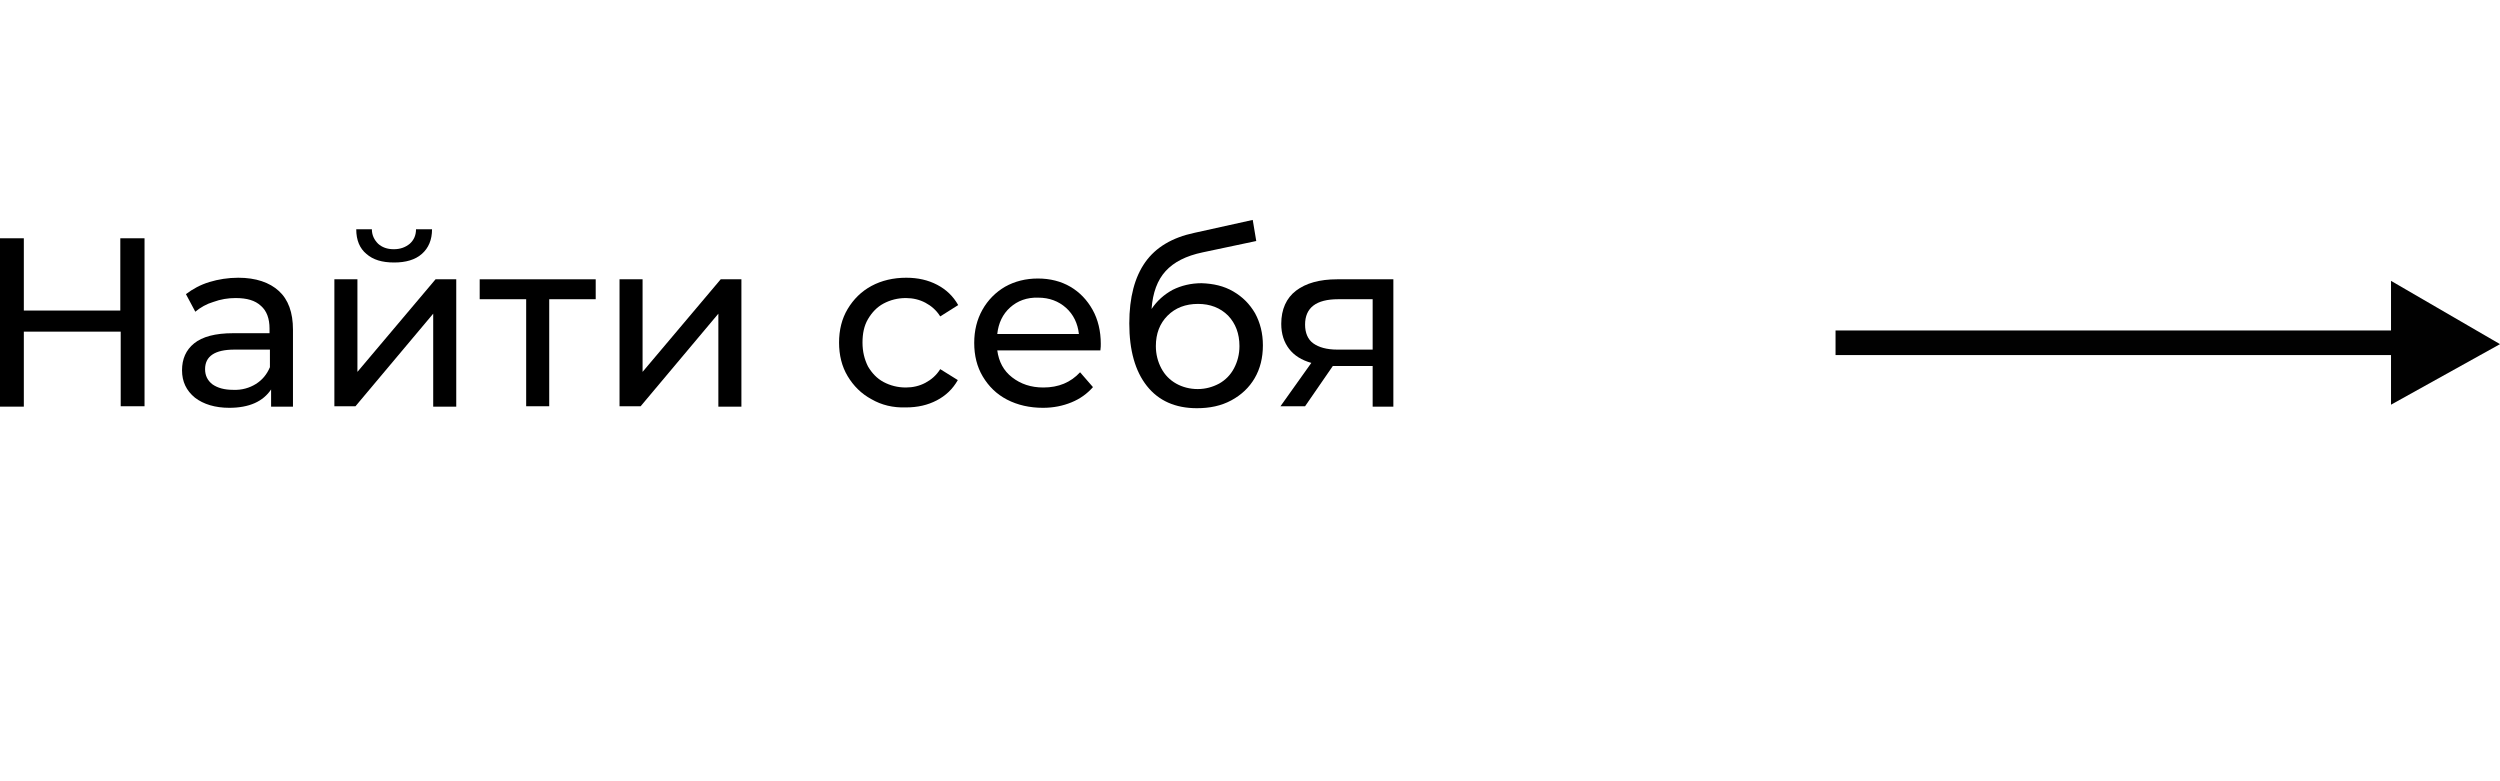 <?xml version="1.0" encoding="UTF-8"?> <!-- Generator: Adobe Illustrator 26.0.3, SVG Export Plug-In . SVG Version: 6.00 Build 0) --> <svg xmlns="http://www.w3.org/2000/svg" xmlns:xlink="http://www.w3.org/1999/xlink" id="Слой_1" x="0px" y="0px" viewBox="0 0 64 20" style="enable-background:new 0 0 64 20;" xml:space="preserve"> <style type="text/css"> .st0{fill:#010101;} </style> <g> <path d="M3.7,6.1v4.3H3.09V8.49H0.61v1.92H0V6.1h0.61v1.85h2.47V6.1H3.7z"></path> <path d="M7.14,7.45C7.38,7.67,7.5,8,7.5,8.44v1.97H6.94V9.97c-0.1,0.15-0.24,0.27-0.42,0.35c-0.18,0.08-0.4,0.12-0.65,0.12 c-0.36,0-0.66-0.09-0.88-0.26C4.77,10,4.66,9.77,4.66,9.48s0.1-0.52,0.31-0.69c0.21-0.17,0.54-0.26,1-0.26h0.93V8.41 c0-0.25-0.07-0.45-0.22-0.58c-0.15-0.14-0.36-0.2-0.65-0.2c-0.19,0-0.38,0.03-0.57,0.1C5.29,7.78,5.13,7.87,5,7.98L4.76,7.53 c0.17-0.13,0.37-0.24,0.6-0.31C5.59,7.15,5.84,7.11,6.1,7.11C6.55,7.11,6.9,7.23,7.14,7.45z M6.55,9.83 c0.16-0.1,0.28-0.24,0.36-0.43V8.95H6c-0.5,0-0.75,0.17-0.75,0.5c0,0.16,0.06,0.29,0.19,0.39c0.13,0.09,0.3,0.14,0.53,0.14 C6.19,9.99,6.39,9.93,6.55,9.83z"></path> <path d="M8.56,7.15h0.59v2.37l2-2.37h0.53v3.26h-0.59V8.03L9.1,10.4H8.56V7.15z M9.38,6.5C9.21,6.36,9.12,6.15,9.12,5.87h0.4 c0,0.15,0.06,0.27,0.16,0.37c0.1,0.09,0.23,0.14,0.4,0.14c0.17,0,0.3-0.05,0.41-0.14c0.1-0.09,0.16-0.21,0.16-0.37h0.41 c0,0.27-0.09,0.48-0.26,0.63c-0.17,0.15-0.41,0.22-0.71,0.22C9.78,6.72,9.55,6.65,9.38,6.5z"></path> <path d="M15.25,7.66h-1.19v2.74h-0.59V7.66h-1.19V7.15h2.97V7.66z"></path> <path d="M15.86,7.15h0.59v2.37l2-2.37h0.53v3.26h-0.59V8.03L16.4,10.4h-0.54V7.15z"></path> <path d="M22.31,10.22c-0.26-0.14-0.46-0.34-0.61-0.59c-0.15-0.25-0.22-0.54-0.22-0.86c0-0.32,0.07-0.61,0.22-0.86 c0.15-0.25,0.35-0.45,0.61-0.59c0.26-0.14,0.56-0.21,0.89-0.21c0.3,0,0.56,0.06,0.79,0.18c0.23,0.12,0.41,0.29,0.54,0.52L24.07,8.1 c-0.1-0.16-0.23-0.27-0.38-0.35c-0.15-0.08-0.32-0.12-0.5-0.12c-0.21,0-0.4,0.05-0.57,0.14c-0.17,0.09-0.3,0.23-0.4,0.4 c-0.1,0.17-0.14,0.37-0.14,0.6c0,0.23,0.05,0.43,0.14,0.61c0.1,0.17,0.23,0.31,0.4,0.4c0.17,0.09,0.36,0.14,0.57,0.14 c0.18,0,0.35-0.04,0.5-0.12c0.15-0.08,0.28-0.19,0.38-0.35l0.45,0.28c-0.13,0.23-0.31,0.4-0.54,0.52 c-0.23,0.12-0.49,0.18-0.79,0.18C22.86,10.44,22.57,10.37,22.31,10.22z"></path> <path d="M28.17,8.97h-2.64c0.04,0.29,0.16,0.52,0.38,0.69c0.22,0.17,0.48,0.26,0.8,0.26c0.39,0,0.7-0.13,0.94-0.39l0.33,0.38 c-0.15,0.17-0.33,0.3-0.55,0.39c-0.22,0.09-0.46,0.14-0.73,0.14c-0.34,0-0.65-0.07-0.92-0.21c-0.27-0.14-0.47-0.34-0.62-0.59 c-0.15-0.25-0.22-0.54-0.22-0.86c0-0.32,0.07-0.6,0.21-0.85c0.14-0.25,0.34-0.45,0.58-0.59c0.25-0.14,0.53-0.21,0.84-0.21 c0.31,0,0.59,0.07,0.83,0.21c0.24,0.14,0.43,0.34,0.57,0.59c0.14,0.25,0.21,0.55,0.21,0.87C28.18,8.84,28.18,8.9,28.17,8.97z M25.86,7.87c-0.19,0.17-0.3,0.4-0.33,0.68h2.09c-0.03-0.27-0.14-0.5-0.33-0.67c-0.19-0.17-0.43-0.26-0.71-0.26 C26.29,7.61,26.05,7.7,25.86,7.87z"></path> <path d="M31.57,7.46c0.24,0.14,0.42,0.32,0.56,0.56c0.13,0.24,0.2,0.51,0.2,0.82c0,0.32-0.07,0.6-0.21,0.84 c-0.14,0.24-0.34,0.43-0.6,0.57c-0.26,0.14-0.55,0.2-0.88,0.2c-0.55,0-0.98-0.19-1.28-0.57c-0.3-0.38-0.45-0.91-0.45-1.6 c0-0.67,0.14-1.19,0.41-1.57c0.27-0.38,0.69-0.63,1.26-0.75l1.49-0.33l0.09,0.54l-1.37,0.29c-0.43,0.09-0.74,0.25-0.95,0.48 c-0.21,0.23-0.33,0.55-0.36,0.97c0.14-0.21,0.32-0.37,0.54-0.49c0.22-0.11,0.47-0.17,0.74-0.17C31.06,7.26,31.33,7.32,31.57,7.46z M31.21,9.82c0.16-0.09,0.29-0.22,0.38-0.39c0.09-0.17,0.14-0.36,0.14-0.57c0-0.32-0.1-0.58-0.29-0.78c-0.2-0.2-0.46-0.3-0.77-0.3 c-0.32,0-0.58,0.1-0.78,0.3c-0.2,0.2-0.3,0.46-0.3,0.78c0,0.21,0.05,0.4,0.14,0.57c0.09,0.17,0.22,0.3,0.38,0.39 c0.16,0.09,0.35,0.14,0.55,0.14C30.86,9.96,31.04,9.91,31.21,9.82z"></path> <path d="M35.67,7.15v3.26h-0.53V9.37h-0.95h-0.07l-0.71,1.03h-0.63l0.79-1.11C33.32,9.22,33.13,9.1,33,8.93 c-0.13-0.17-0.2-0.38-0.2-0.64c0-0.37,0.13-0.66,0.38-0.85c0.25-0.19,0.6-0.29,1.05-0.29H35.67z M33.62,8.79 c0.14,0.1,0.34,0.16,0.62,0.16h0.9V7.66h-0.88c-0.57,0-0.85,0.22-0.85,0.65C33.41,8.52,33.48,8.69,33.62,8.79z"></path> </g> <polygon class="st0" points="64,8.81 61.21,7.19 61.21,8.46 46.99,8.46 46.99,9.09 61.21,9.09 61.21,10.36 "></polygon> </svg> 